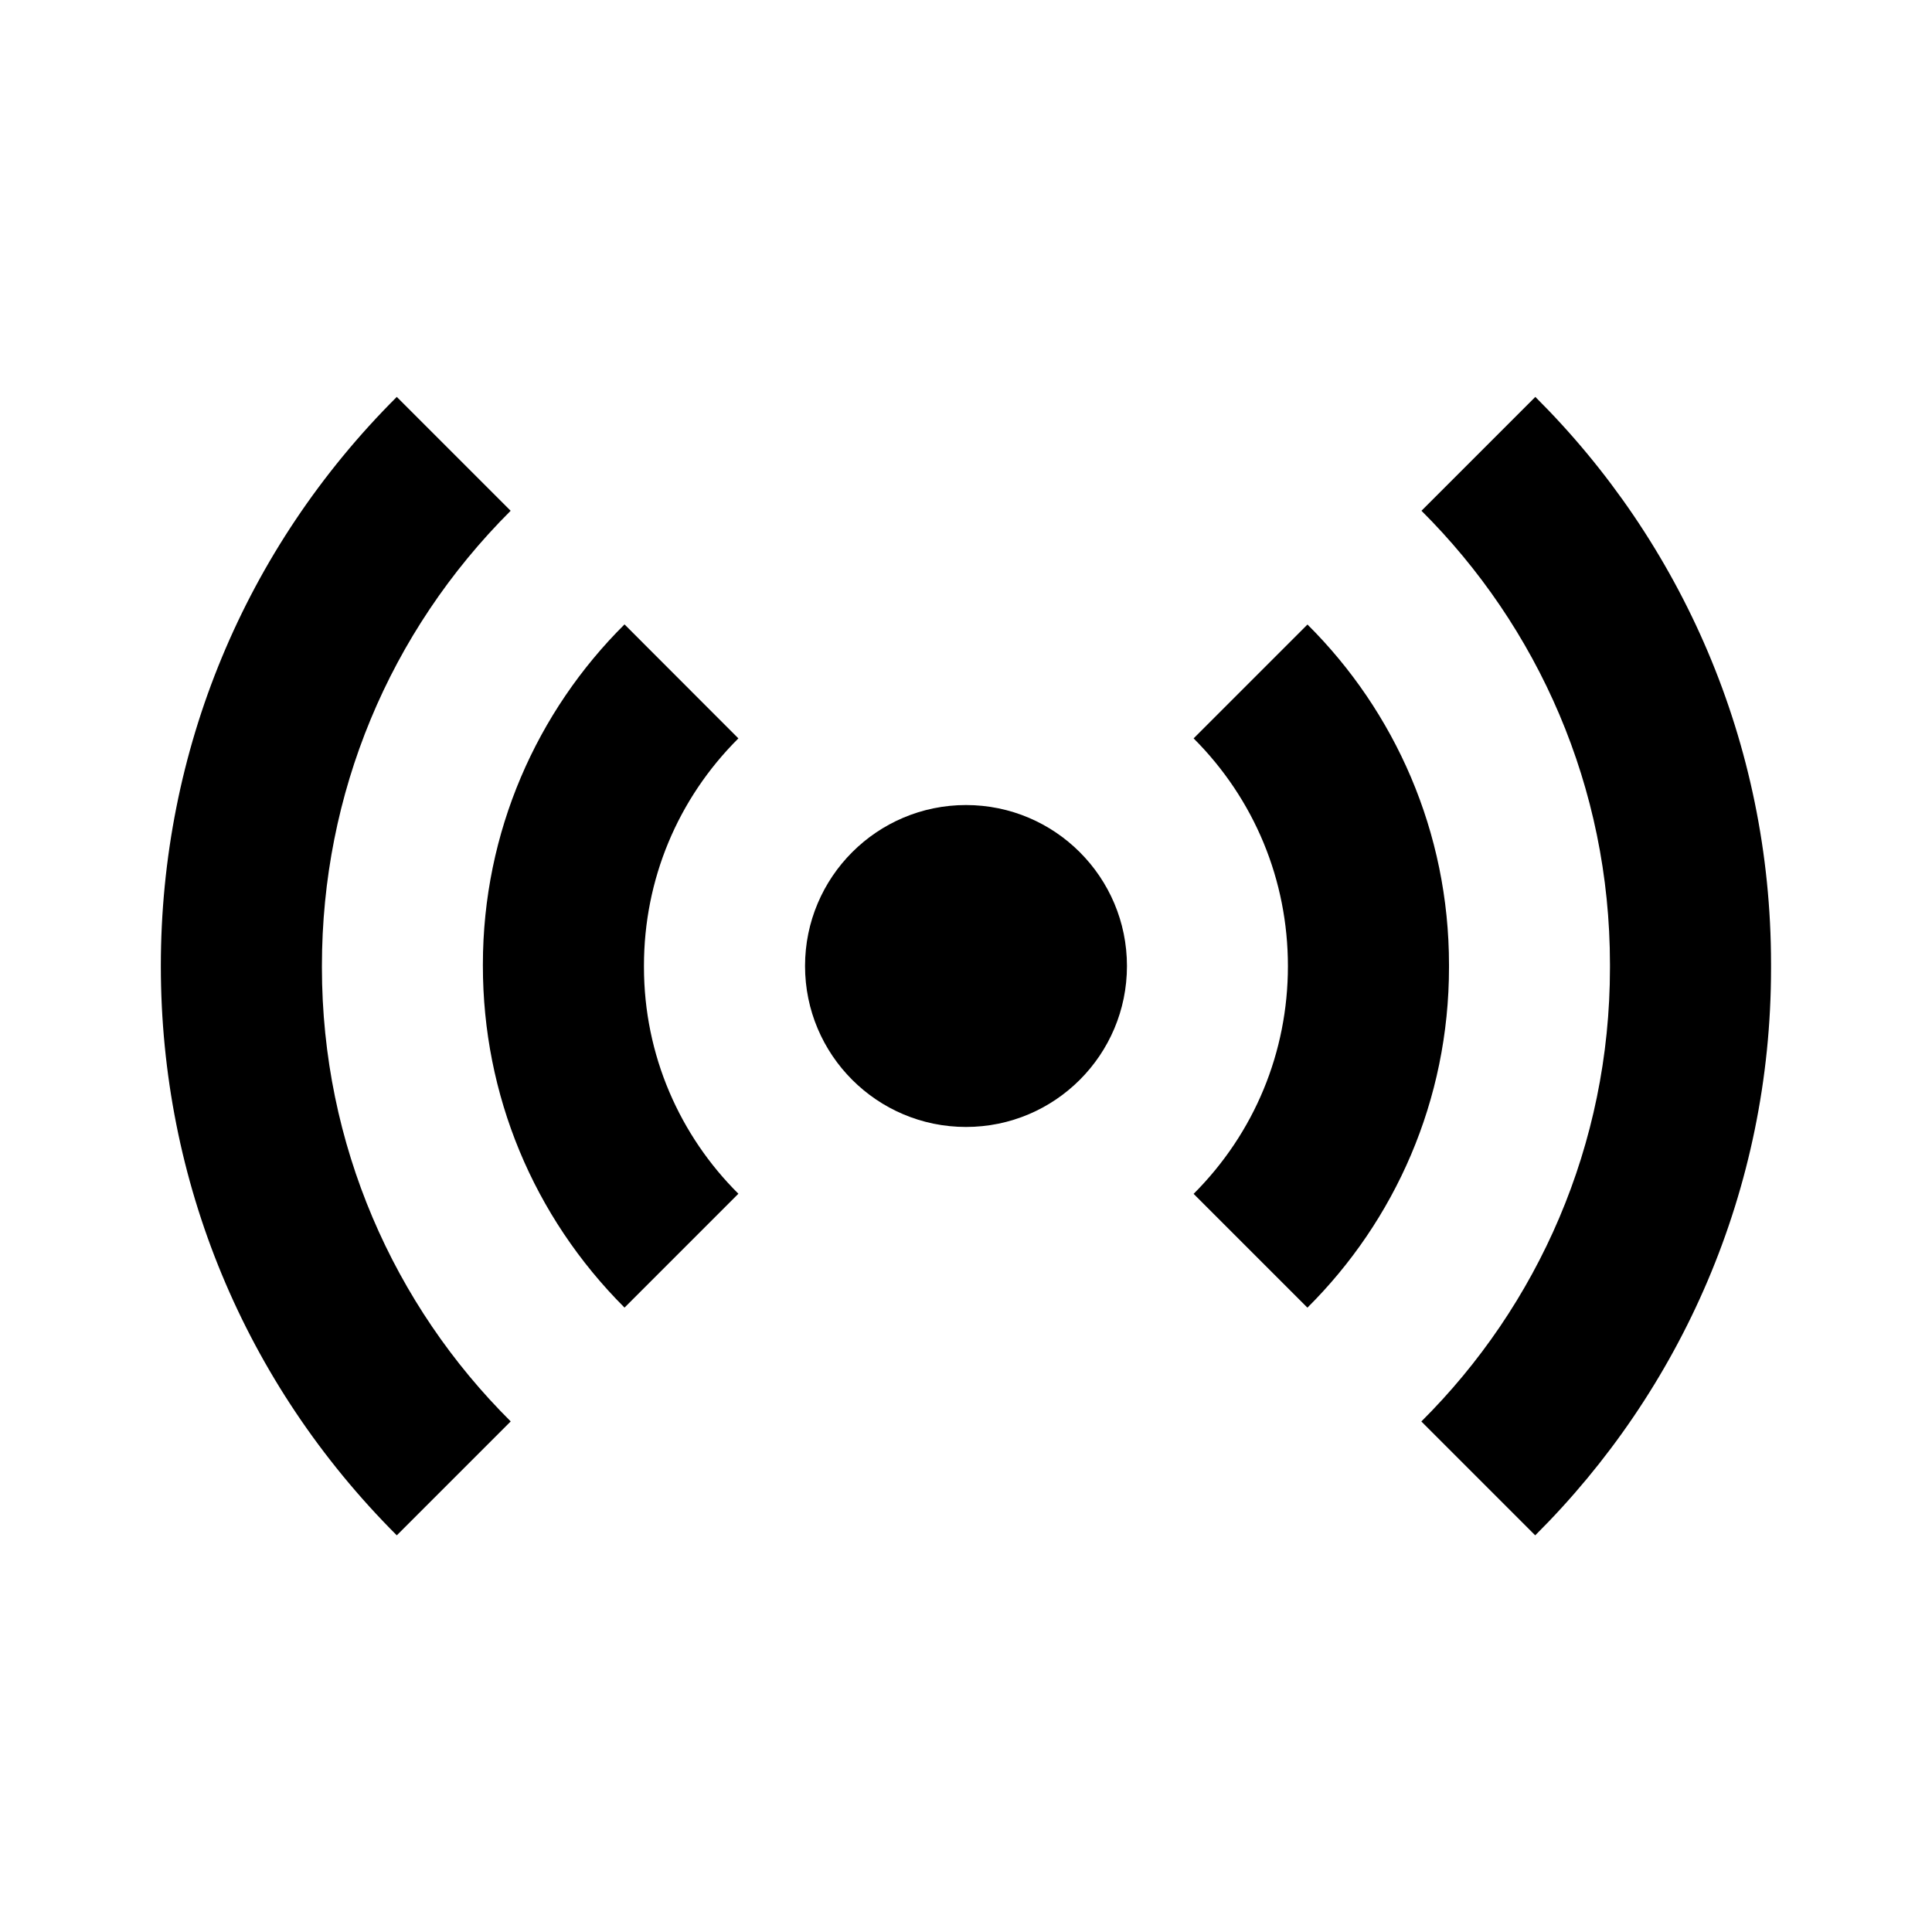 <!-- Generated by IcoMoon.io -->
<svg version="1.1" xmlns="http://www.w3.org/2000/svg" width="16" height="16" viewBox="0 0 16 16">
<title>bx-station</title>
<path d="M9.333 8c0 0.736-0.597 1.333-1.333 1.333s-1.333-0.597-1.333-1.333c0-0.736 0.597-1.333 1.333-1.333s1.333 0.597 1.333 1.333z"></path>
<path d="M5.172 10.829l0.943-0.943c-0.483-0.48-0.782-1.144-0.782-1.878 0-0.003 0-0.006 0-0.010v0c0-0.712 0.278-1.381 0.782-1.883l-0.943-0.944c-0.725 0.72-1.173 1.717-1.173 2.818 0 0.003 0 0.006 0 0.009v-0c0 1.069 0.417 2.075 1.173 2.831zM10.828 10.829c0.724-0.72 1.172-1.716 1.172-2.818 0-0.004 0-0.008-0-0.011v0.001c0-0.003 0-0.007 0-0.011 0-1.101-0.448-2.098-1.172-2.818l-0-0-0.943 0.943c0.504 0.504 0.781 1.174 0.781 1.886s-0.277 1.382-0.781 1.886l0.943 0.943z"></path>
<path d="M4.229 11.771c-0.966-0.96-1.563-2.29-1.563-3.759 0-0.005 0-0.009 0-0.014v0.001c0-1.425 0.555-2.763 1.563-3.769l-0.943-0.943c-1.26 1.257-1.954 2.931-1.954 4.713s0.694 3.455 1.954 4.715l0.943-0.943zM11.771 4.229c0.965 0.96 1.562 2.289 1.562 3.757 0 0.005 0 0.010-0 0.015v-0.001c0 0.004 0 0.009 0 0.015 0 1.468-0.597 2.797-1.562 3.757l-0 0 0.943 0.943c1.206-1.2 1.953-2.86 1.953-4.695 0-0.007-0-0.013-0-0.020v0.001c0-0.005 0-0.012 0-0.018 0-1.835-0.746-3.496-1.952-4.696l-0-0-0.943 0.943z"></path>
</svg>

